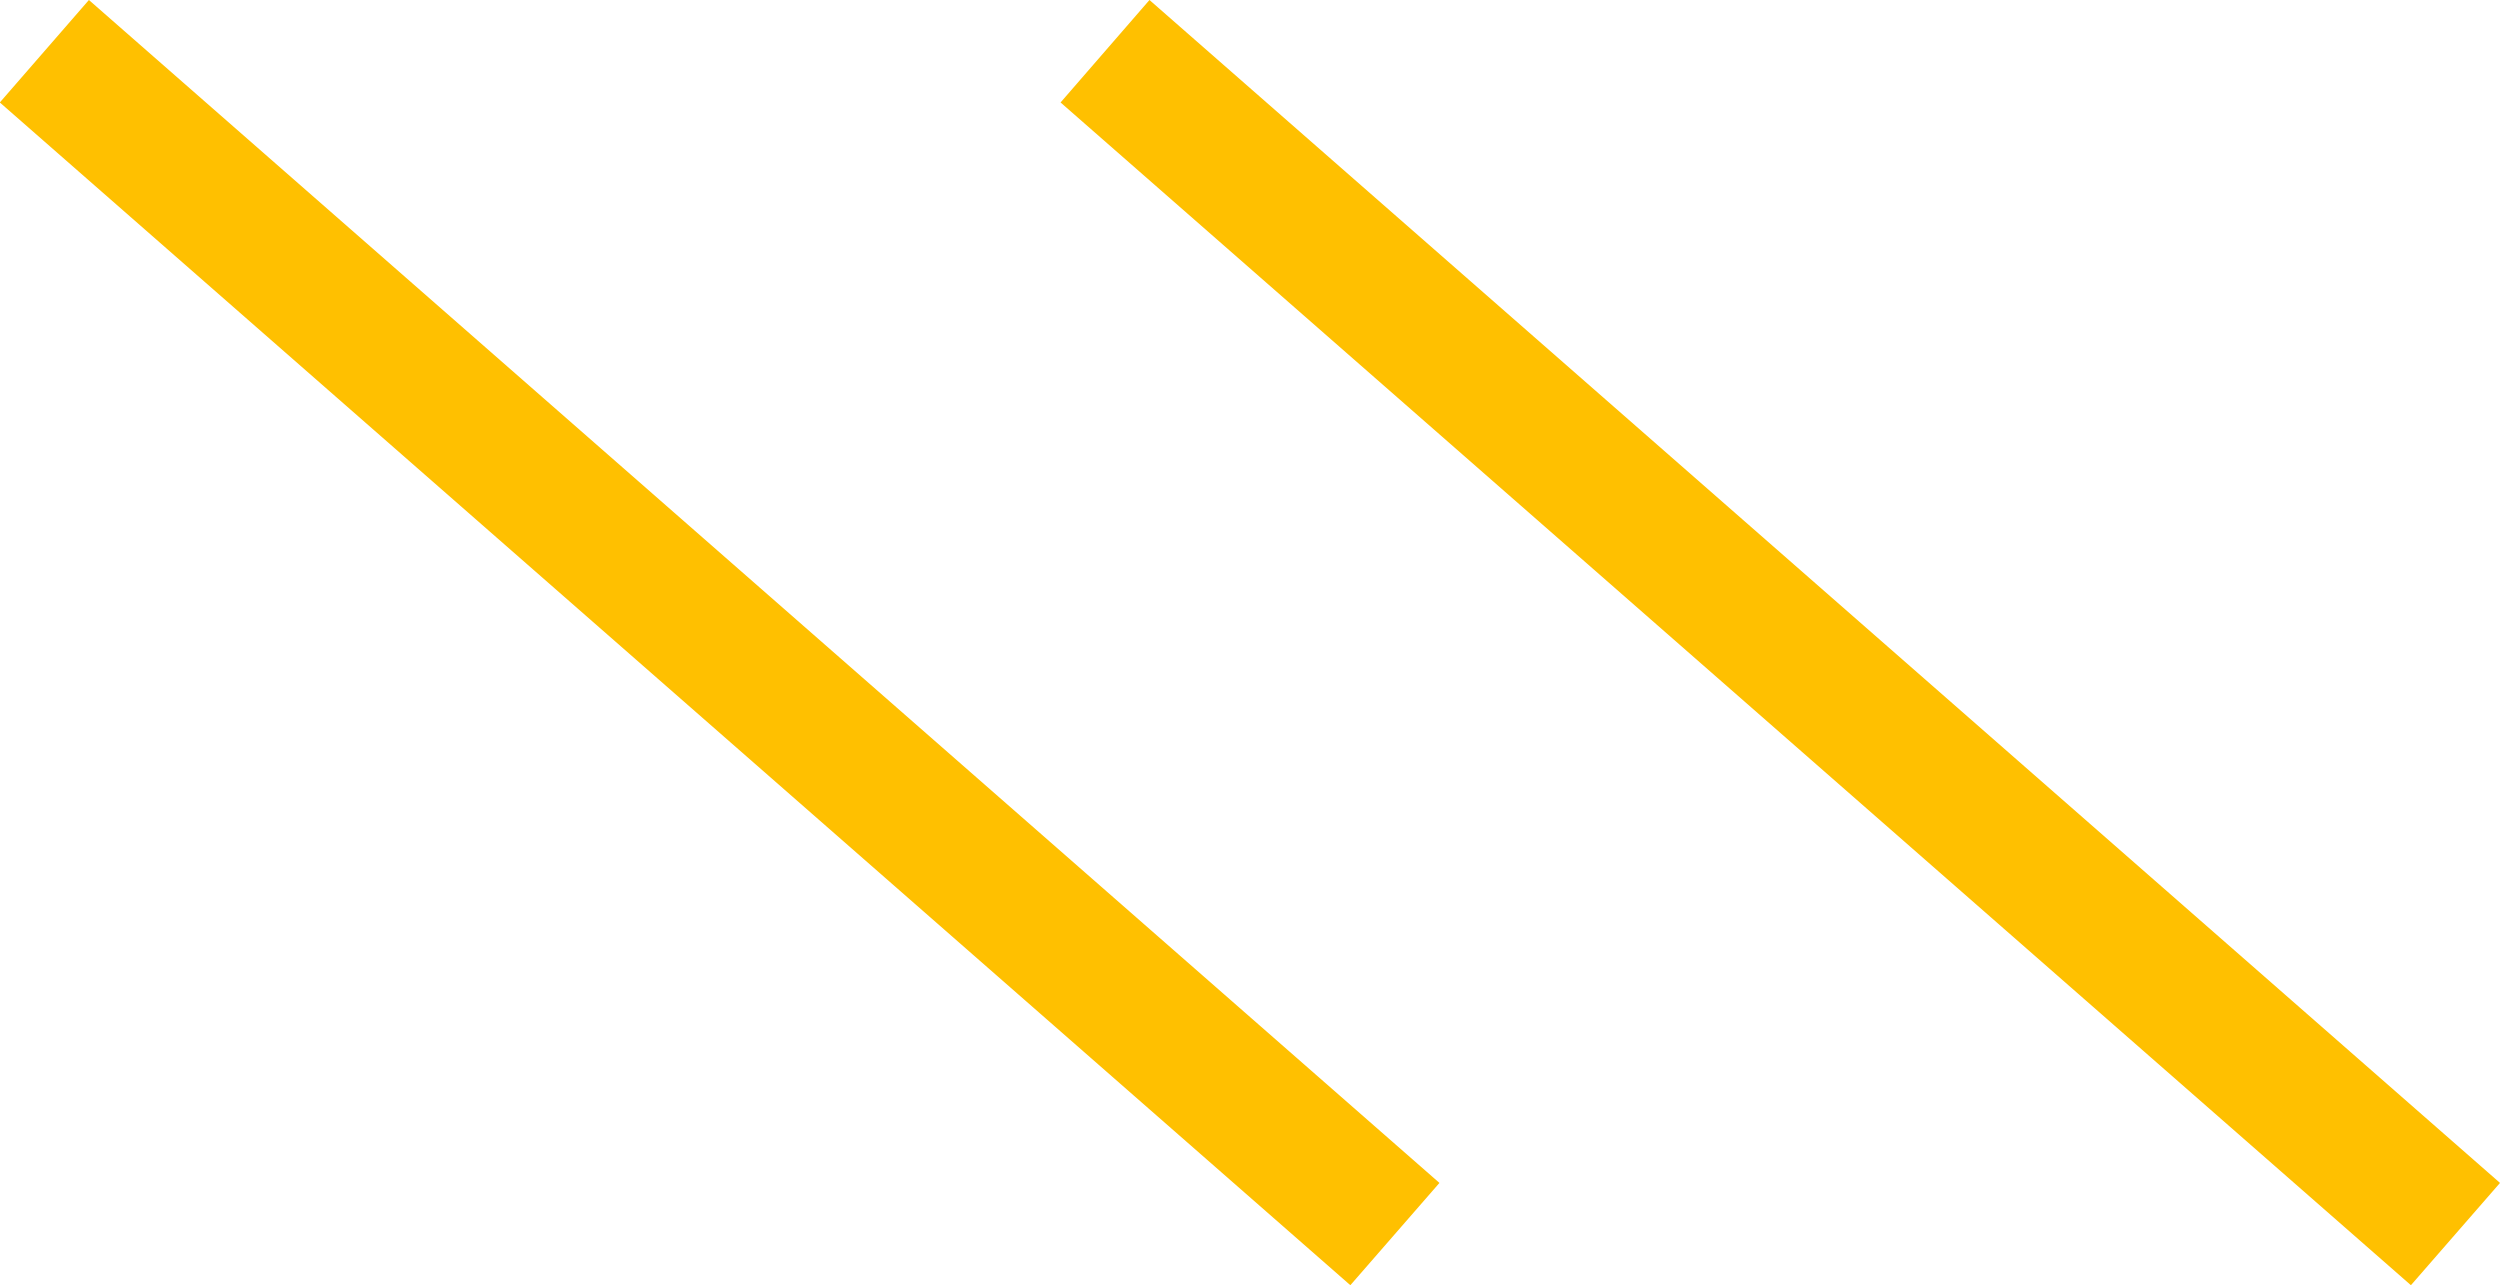 <svg xmlns="http://www.w3.org/2000/svg" width="142" height="73" viewBox="0 0 142 73">
  <defs>
    <style>
      .cls-1 {
        fill: #ffc000;
        fill-rule: evenodd;
      }
    </style>
  </defs>
  <path id="Rectangle_2_copy_3" data-name="Rectangle 2 copy 3" class="cls-1" d="M2496.05,1486l76.71,67.19-5.06,5.81-76.71-67.18Z" transform="translate(-2491 -1486)"/>
  <path id="Rectangle_2_copy_3-2" data-name="Rectangle 2 copy 3" class="cls-1" d="M2556.29,1486l76.71,67.19-5.06,5.81-76.7-67.18Z" transform="translate(-2491 -1486)"/>
</svg>

